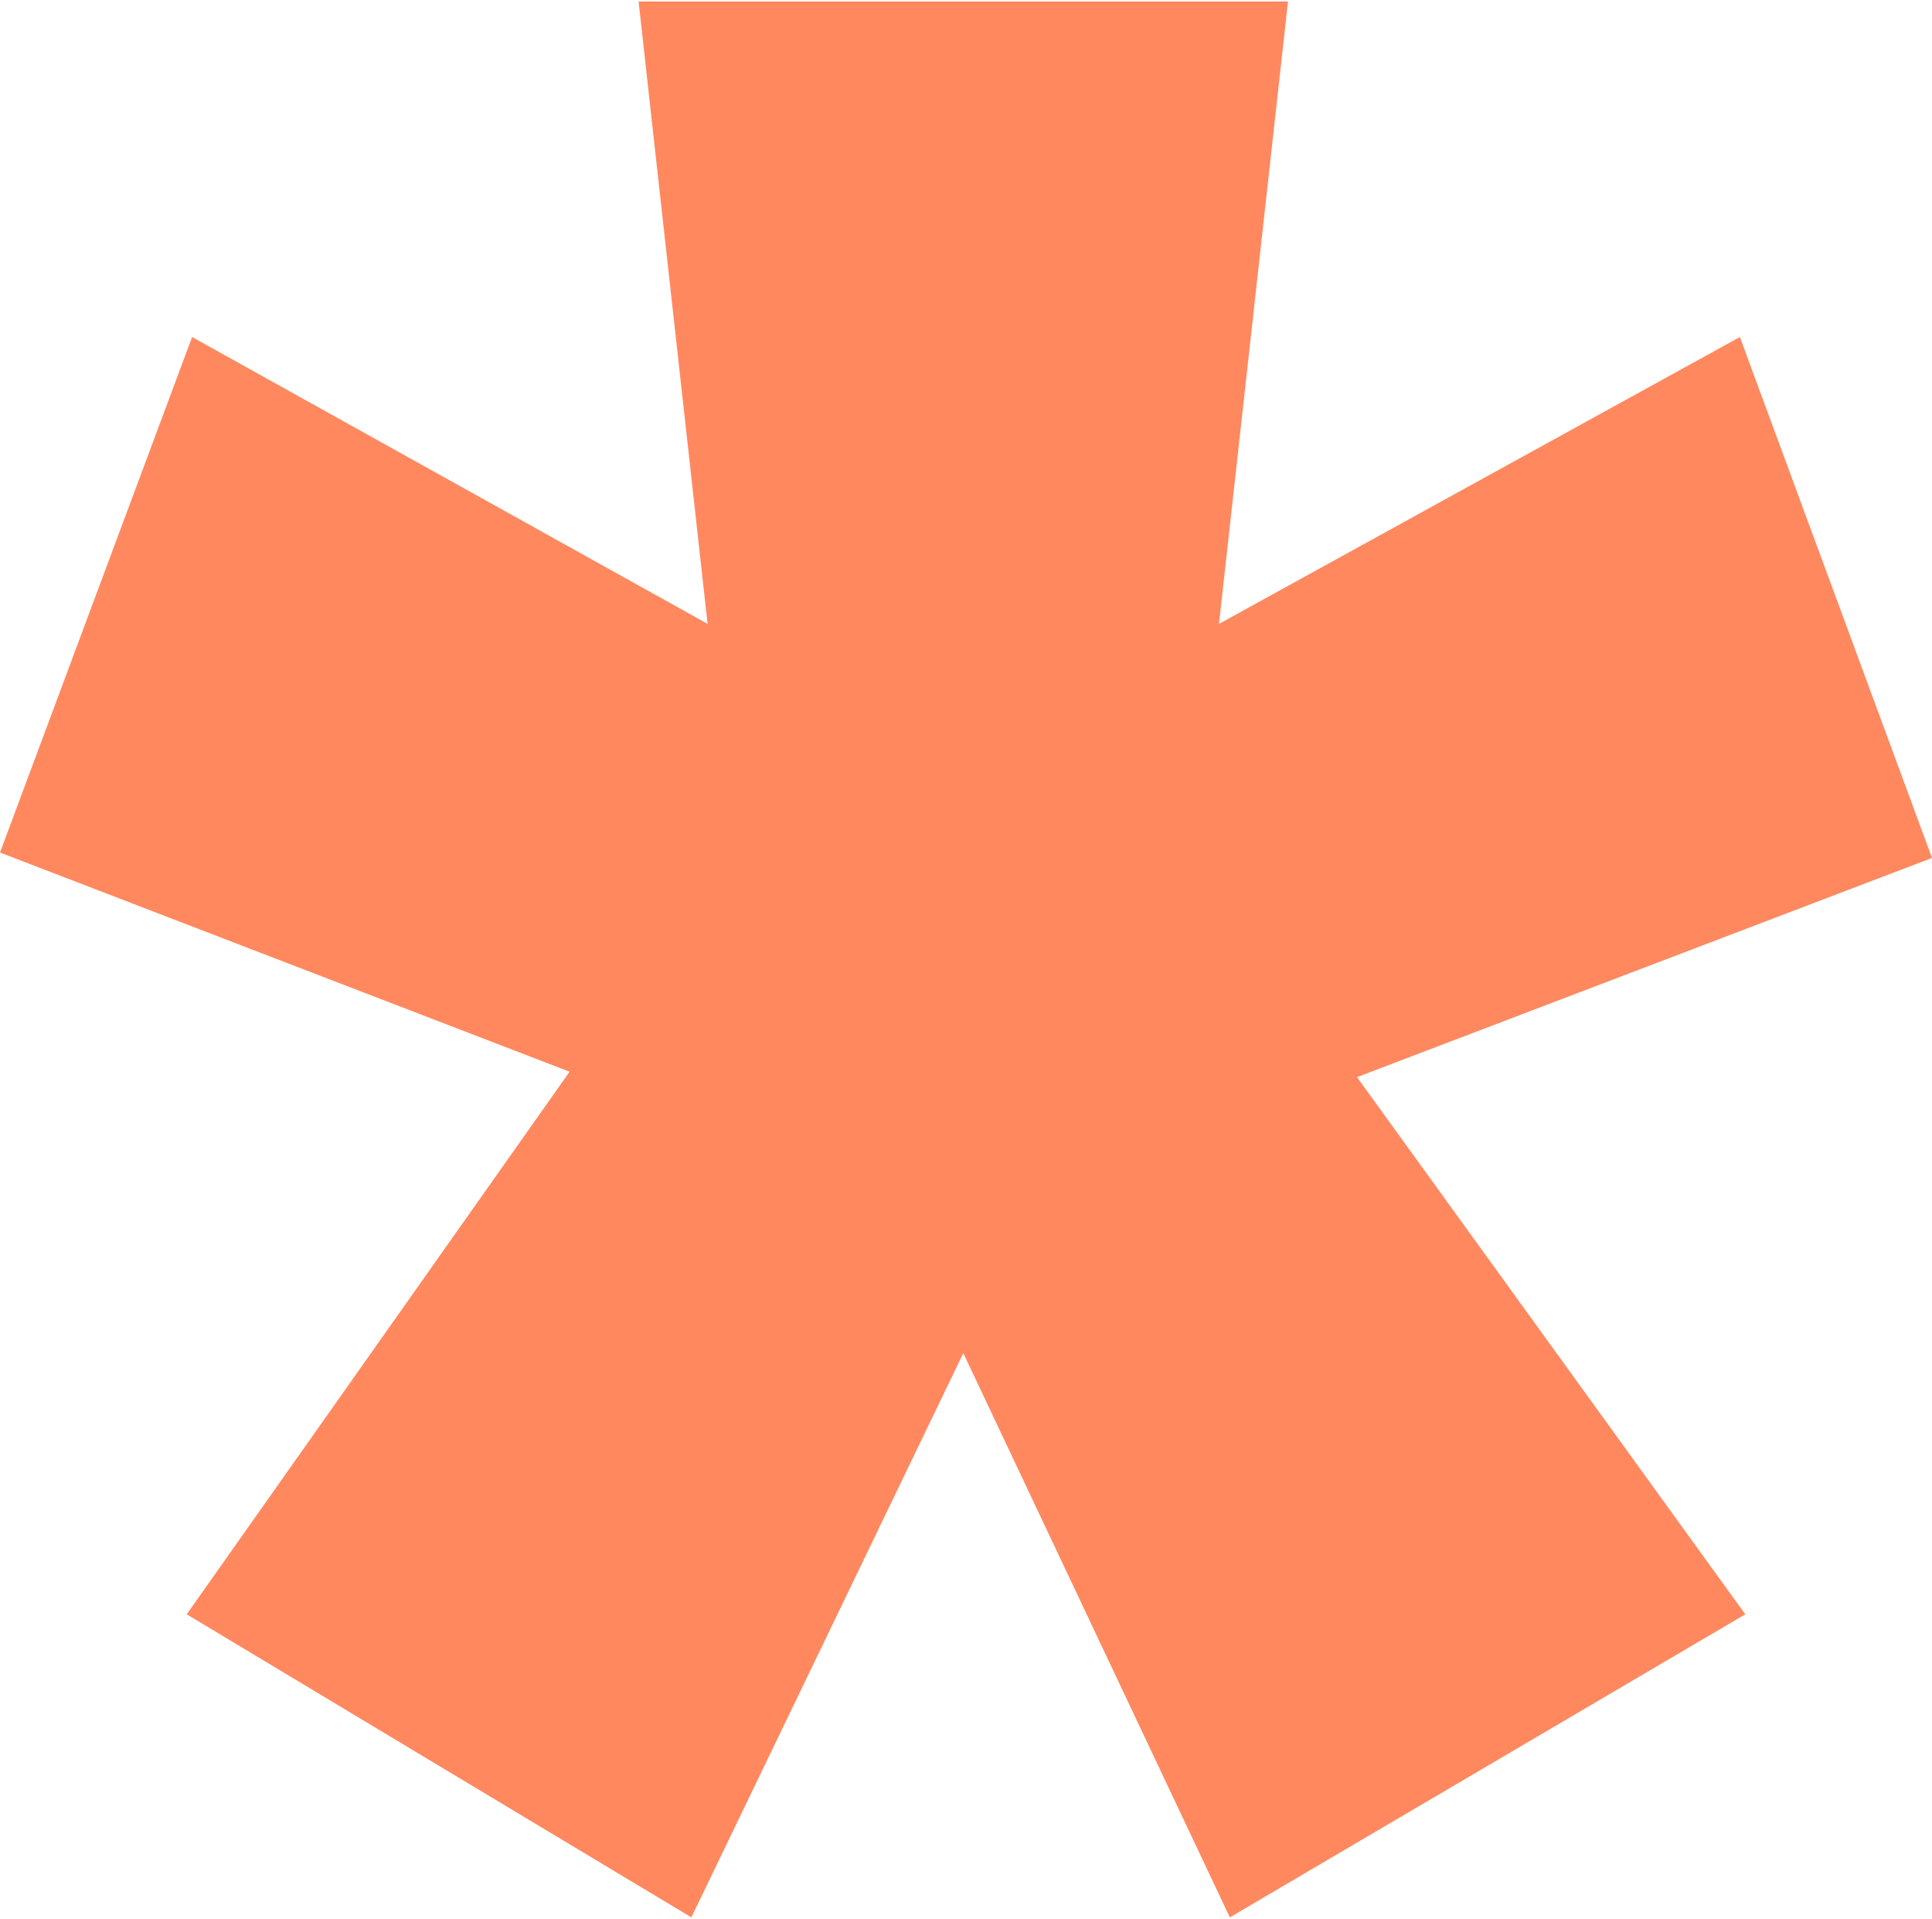 <?xml version="1.0" encoding="UTF-8"?> <svg xmlns="http://www.w3.org/2000/svg" xmlns:xlink="http://www.w3.org/1999/xlink" xmlns:xodm="http://www.corel.com/coreldraw/odm/2003" xml:space="preserve" width="436px" height="433px" version="1.1" style="shape-rendering:geometricPrecision; text-rendering:geometricPrecision; image-rendering:optimizeQuality; fill-rule:evenodd; clip-rule:evenodd" viewBox="0 0 14.28 14.16"> <defs> <style type="text/css"> .fil0 {fill:#FF885F;fill-rule:nonzero} </style> </defs> <g id="Слой_x0020_1">  <polygon class="fil0" points="5.11,14.16 1.38,11.92 4.21,7.91 0,6.29 1.42,2.48 5.23,4.6 4.72,0 9.52,0 9.01,4.6 12.86,2.48 14.28,6.33 10.03,7.95 12.9,11.92 9.09,14.16 7.12,9.99 "></polygon> </g> </svg> 